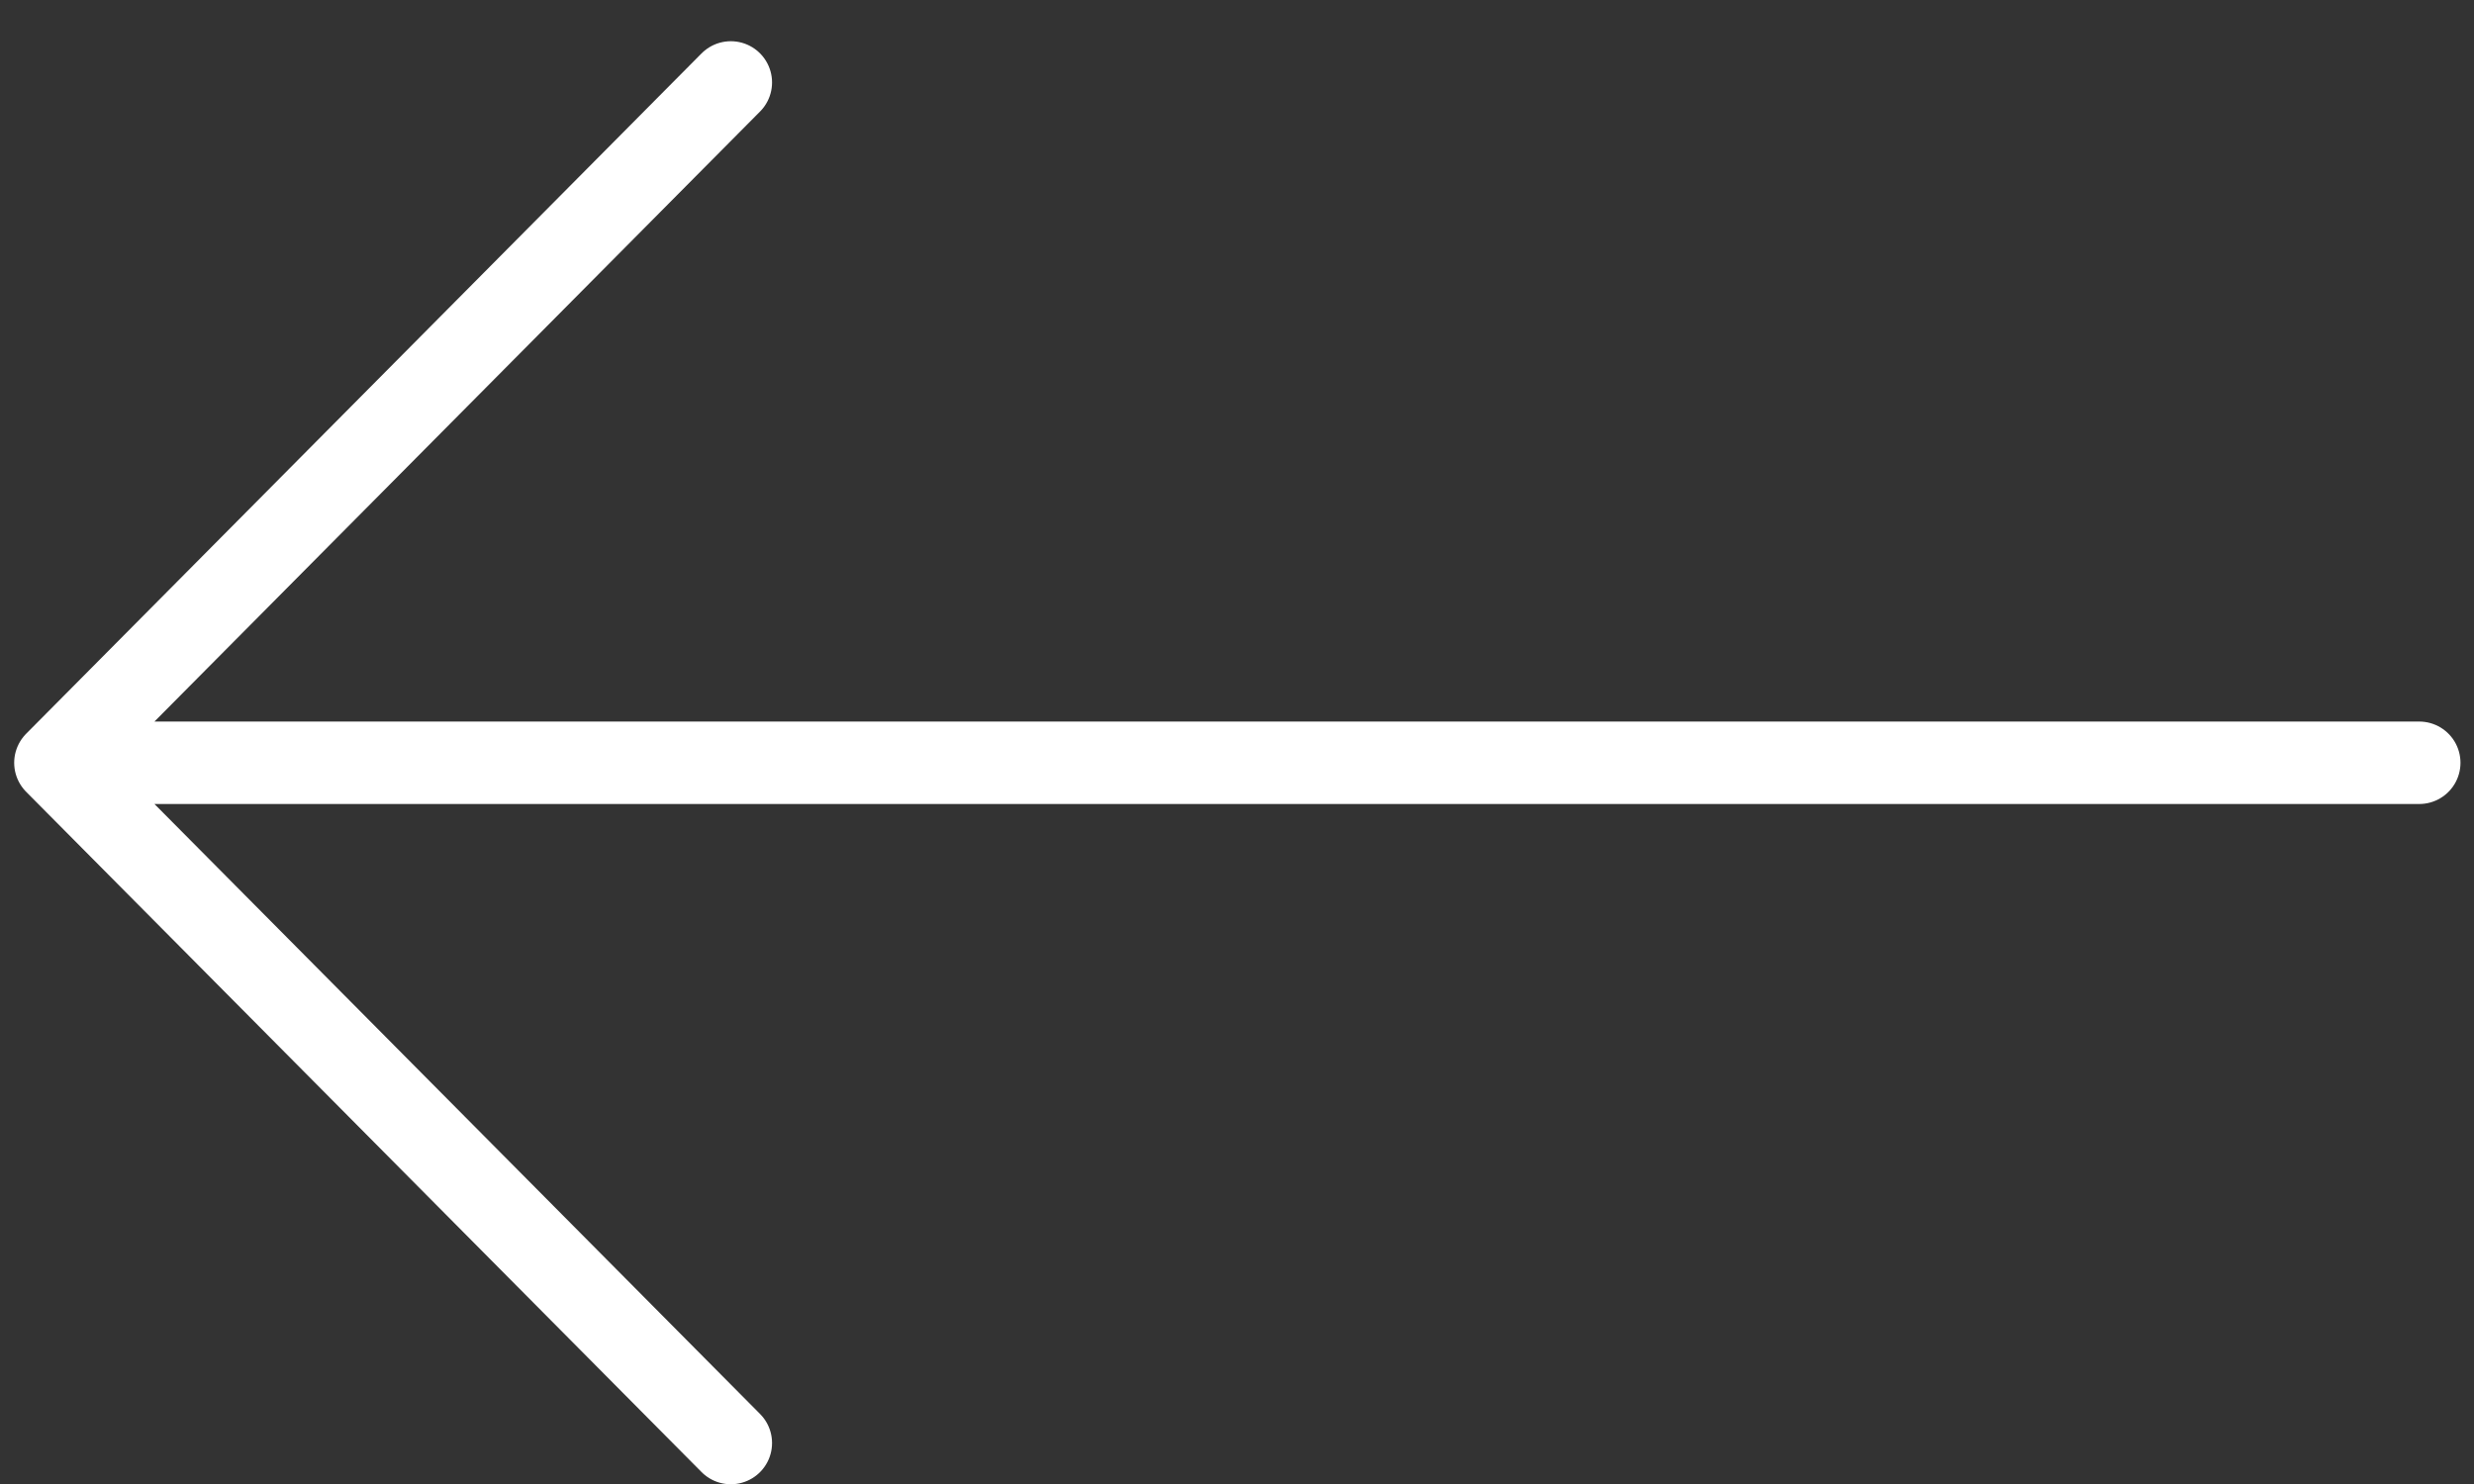 <svg width="30" height="18" viewBox="0 0 30 18" fill="none" xmlns="http://www.w3.org/2000/svg">
<rect x="0" y="0" width="30" height="18" fill="#333333" stroke="none"/>
<path d="M8.862 1L0.672 9.252M29.336 9.252H0.672H29.336ZM8.862 17.503L0.672 9.252L8.862 17.503Z" stroke="white" stroke-linecap="round" stroke-linejoin="round"/>
</svg>
